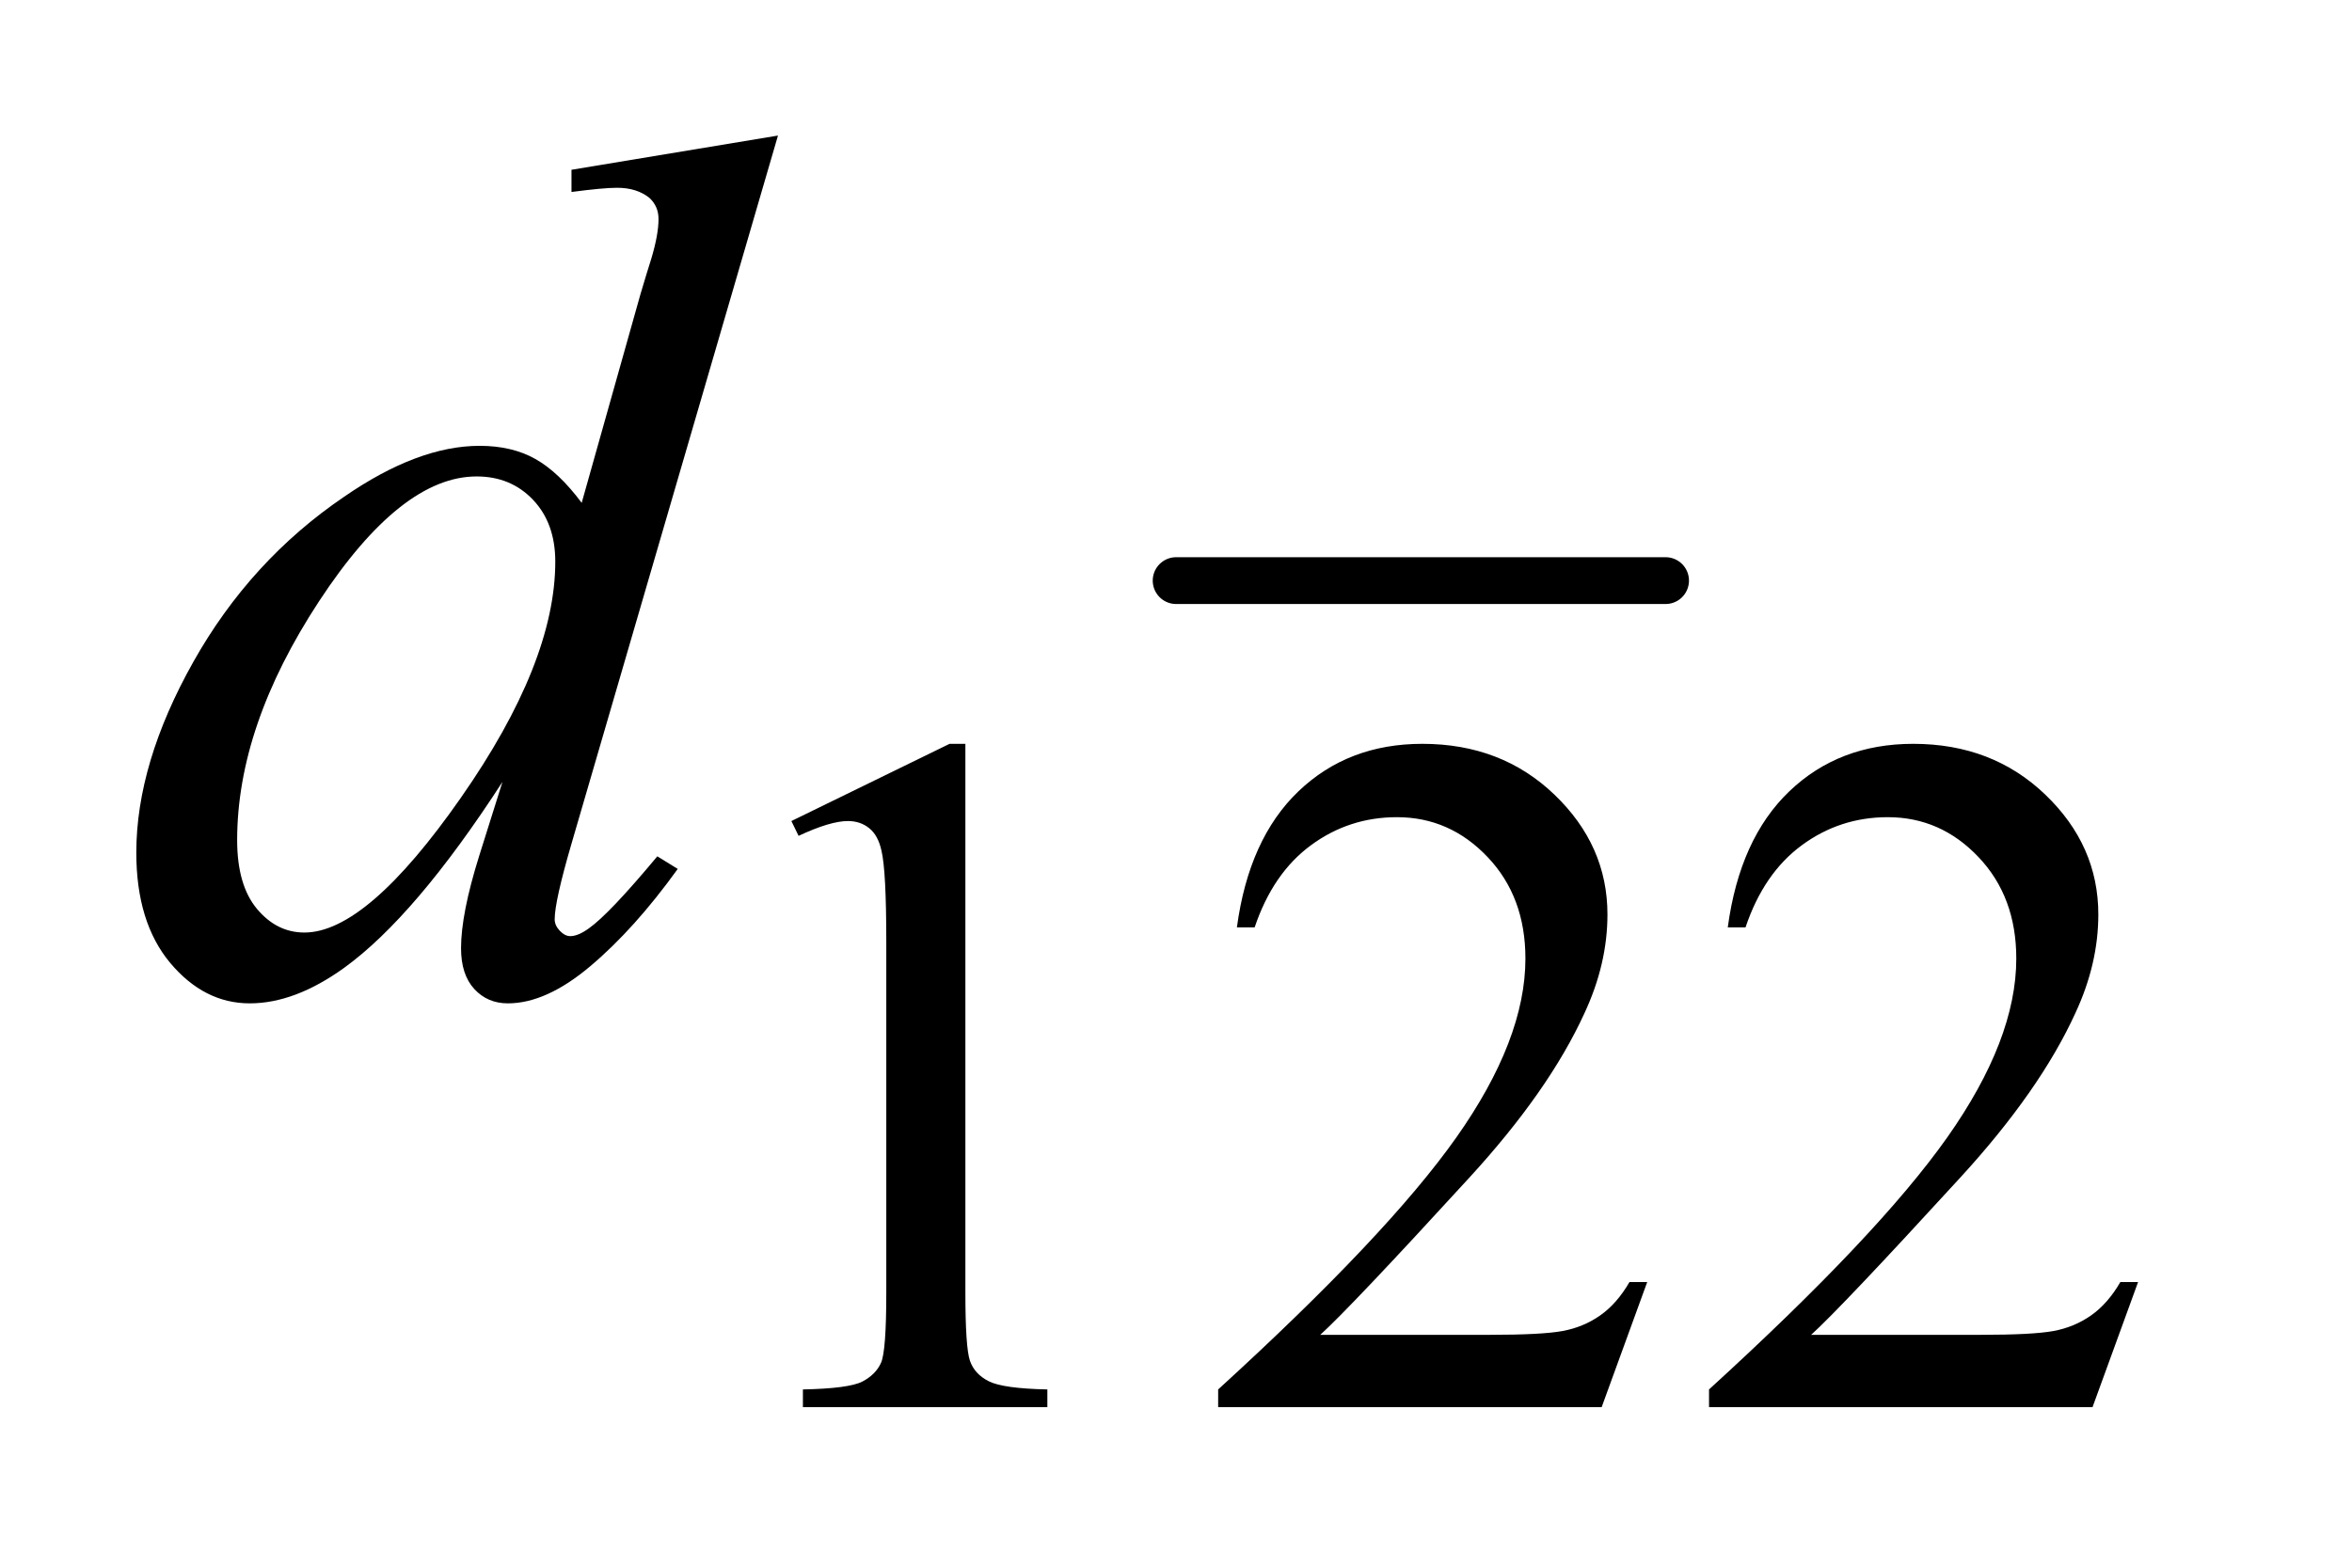 <?xml version="1.0" encoding="UTF-8"?>
<!DOCTYPE svg PUBLIC '-//W3C//DTD SVG 1.0//EN'
          'http://www.w3.org/TR/2001/REC-SVG-20010904/DTD/svg10.dtd'>
<svg stroke-dasharray="none" shape-rendering="auto" xmlns="http://www.w3.org/2000/svg" font-family="'Dialog'" text-rendering="auto" width="27" fill-opacity="1" color-interpolation="auto" color-rendering="auto" preserveAspectRatio="xMidYMid meet" font-size="12px" viewBox="0 0 27 18" fill="black" xmlns:xlink="http://www.w3.org/1999/xlink" stroke="black" image-rendering="auto" stroke-miterlimit="10" stroke-linecap="square" stroke-linejoin="miter" font-style="normal" stroke-width="1" height="18" stroke-dashoffset="0" font-weight="normal" stroke-opacity="1"
><!--Generated by the Batik Graphics2D SVG Generator--><defs id="genericDefs"
  /><g
  ><defs id="defs1"
    ><clipPath clipPathUnits="userSpaceOnUse" id="clipPath1"
      ><path d="M1.043 2.745 L17.675 2.745 L17.675 14.042 L1.043 14.042 L1.043 2.745 Z"
      /></clipPath
      ><clipPath clipPathUnits="userSpaceOnUse" id="clipPath2"
      ><path d="M33.433 87.98 L33.433 450.051 L566.504 450.051 L566.504 87.98 Z"
      /></clipPath
    ></defs
    ><g stroke-width="11" transform="scale(1.576,1.576) translate(-1.043,-2.745) matrix(0.031,0,0,0.031,0,0)" stroke-linejoin="round" stroke-linecap="round"
    ><line y2="225" fill="none" x1="310" clip-path="url(#clipPath2)" x2="425" y1="225"
    /></g
    ><g transform="matrix(0.049,0,0,0.049,-1.644,-4.325)"
    ><path d="M218.953 280.656 L256.016 262.562 L259.719 262.562 L259.719 391.156 Q259.719 403.969 260.781 407.109 Q261.859 410.25 265.219 411.938 Q268.594 413.625 278.922 413.844 L278.922 418 L221.656 418 L221.656 413.844 Q232.438 413.625 235.578 412 Q238.719 410.359 239.953 407.609 Q241.188 404.859 241.188 391.156 L241.188 308.953 Q241.188 292.328 240.062 287.609 Q239.281 284.016 237.203 282.344 Q235.125 280.656 232.203 280.656 Q228.047 280.656 220.641 284.125 L218.953 280.656 ZM419.453 388.688 L408.781 418 L318.938 418 L318.938 413.844 Q358.578 377.688 374.75 354.781 Q390.922 331.859 390.922 312.875 Q390.922 298.391 382.047 289.078 Q373.188 279.75 360.828 279.75 Q349.594 279.75 340.672 286.328 Q331.75 292.891 327.484 305.578 L323.328 305.578 Q326.125 284.812 337.75 273.688 Q349.375 262.562 366.781 262.562 Q385.312 262.562 397.719 274.469 Q410.141 286.375 410.141 302.547 Q410.141 314.125 404.75 325.688 Q396.438 343.875 377.797 364.203 Q349.828 394.75 342.859 401.047 L382.625 401.047 Q394.75 401.047 399.625 400.156 Q404.516 399.25 408.438 396.5 Q412.375 393.734 415.297 388.688 L419.453 388.688 ZM534.453 388.688 L523.781 418 L433.938 418 L433.938 413.844 Q473.578 377.688 489.75 354.781 Q505.922 331.859 505.922 312.875 Q505.922 298.391 497.047 289.078 Q488.188 279.75 475.828 279.75 Q464.594 279.75 455.672 286.328 Q446.75 292.891 442.484 305.578 L438.328 305.578 Q441.125 284.812 452.75 273.688 Q464.375 262.562 481.781 262.562 Q500.312 262.562 512.719 274.469 Q525.141 286.375 525.141 302.547 Q525.141 314.125 519.75 325.688 Q511.438 343.875 492.797 364.203 Q464.828 394.75 457.859 401.047 L497.625 401.047 Q509.75 401.047 514.625 400.156 Q519.516 399.25 523.438 396.5 Q527.375 393.734 530.297 388.688 L534.453 388.688 Z" stroke="none" clip-path="url(#clipPath2)"
    /></g
    ><g transform="matrix(0.049,0,0,0.049,-1.644,-4.325)"
    ><path d="M215.812 120.031 L167.438 285.969 Q163.5 299.469 163.5 303.688 Q163.5 305.094 164.688 306.359 Q165.891 307.625 167.156 307.625 Q168.984 307.625 171.516 305.797 Q176.297 302.422 187.547 288.922 L192.328 291.875 Q182.203 305.938 171.859 314.656 Q161.531 323.375 152.531 323.375 Q147.75 323.375 144.656 320 Q141.562 316.625 141.562 310.438 Q141.562 302.422 145.781 288.922 L151.266 271.484 Q130.875 302.984 114.141 315.078 Q102.609 323.375 92.062 323.375 Q81.375 323.375 73.422 313.891 Q65.484 304.391 65.484 288.078 Q65.484 267.125 78.844 243.359 Q92.203 219.594 114.141 204.688 Q131.438 192.734 145.922 192.734 Q153.516 192.734 159 195.828 Q164.484 198.922 169.828 206.094 L183.609 157.156 Q185.156 151.953 186.141 148.859 Q187.828 143.234 187.828 139.578 Q187.828 136.625 185.719 134.656 Q182.766 132.266 178.125 132.266 Q174.891 132.266 167.438 133.25 L167.438 128.047 L215.812 120.031 ZM163.641 219.875 Q163.641 210.875 158.438 205.391 Q153.234 199.906 145.219 199.906 Q127.5 199.906 108.297 229.156 Q89.109 258.406 89.109 285.125 Q89.109 295.672 93.75 301.234 Q98.391 306.781 104.859 306.781 Q119.484 306.781 141.562 275.141 Q163.641 243.5 163.641 219.875 Z" stroke="none" clip-path="url(#clipPath2)"
    /></g
  ></g
></svg
>
